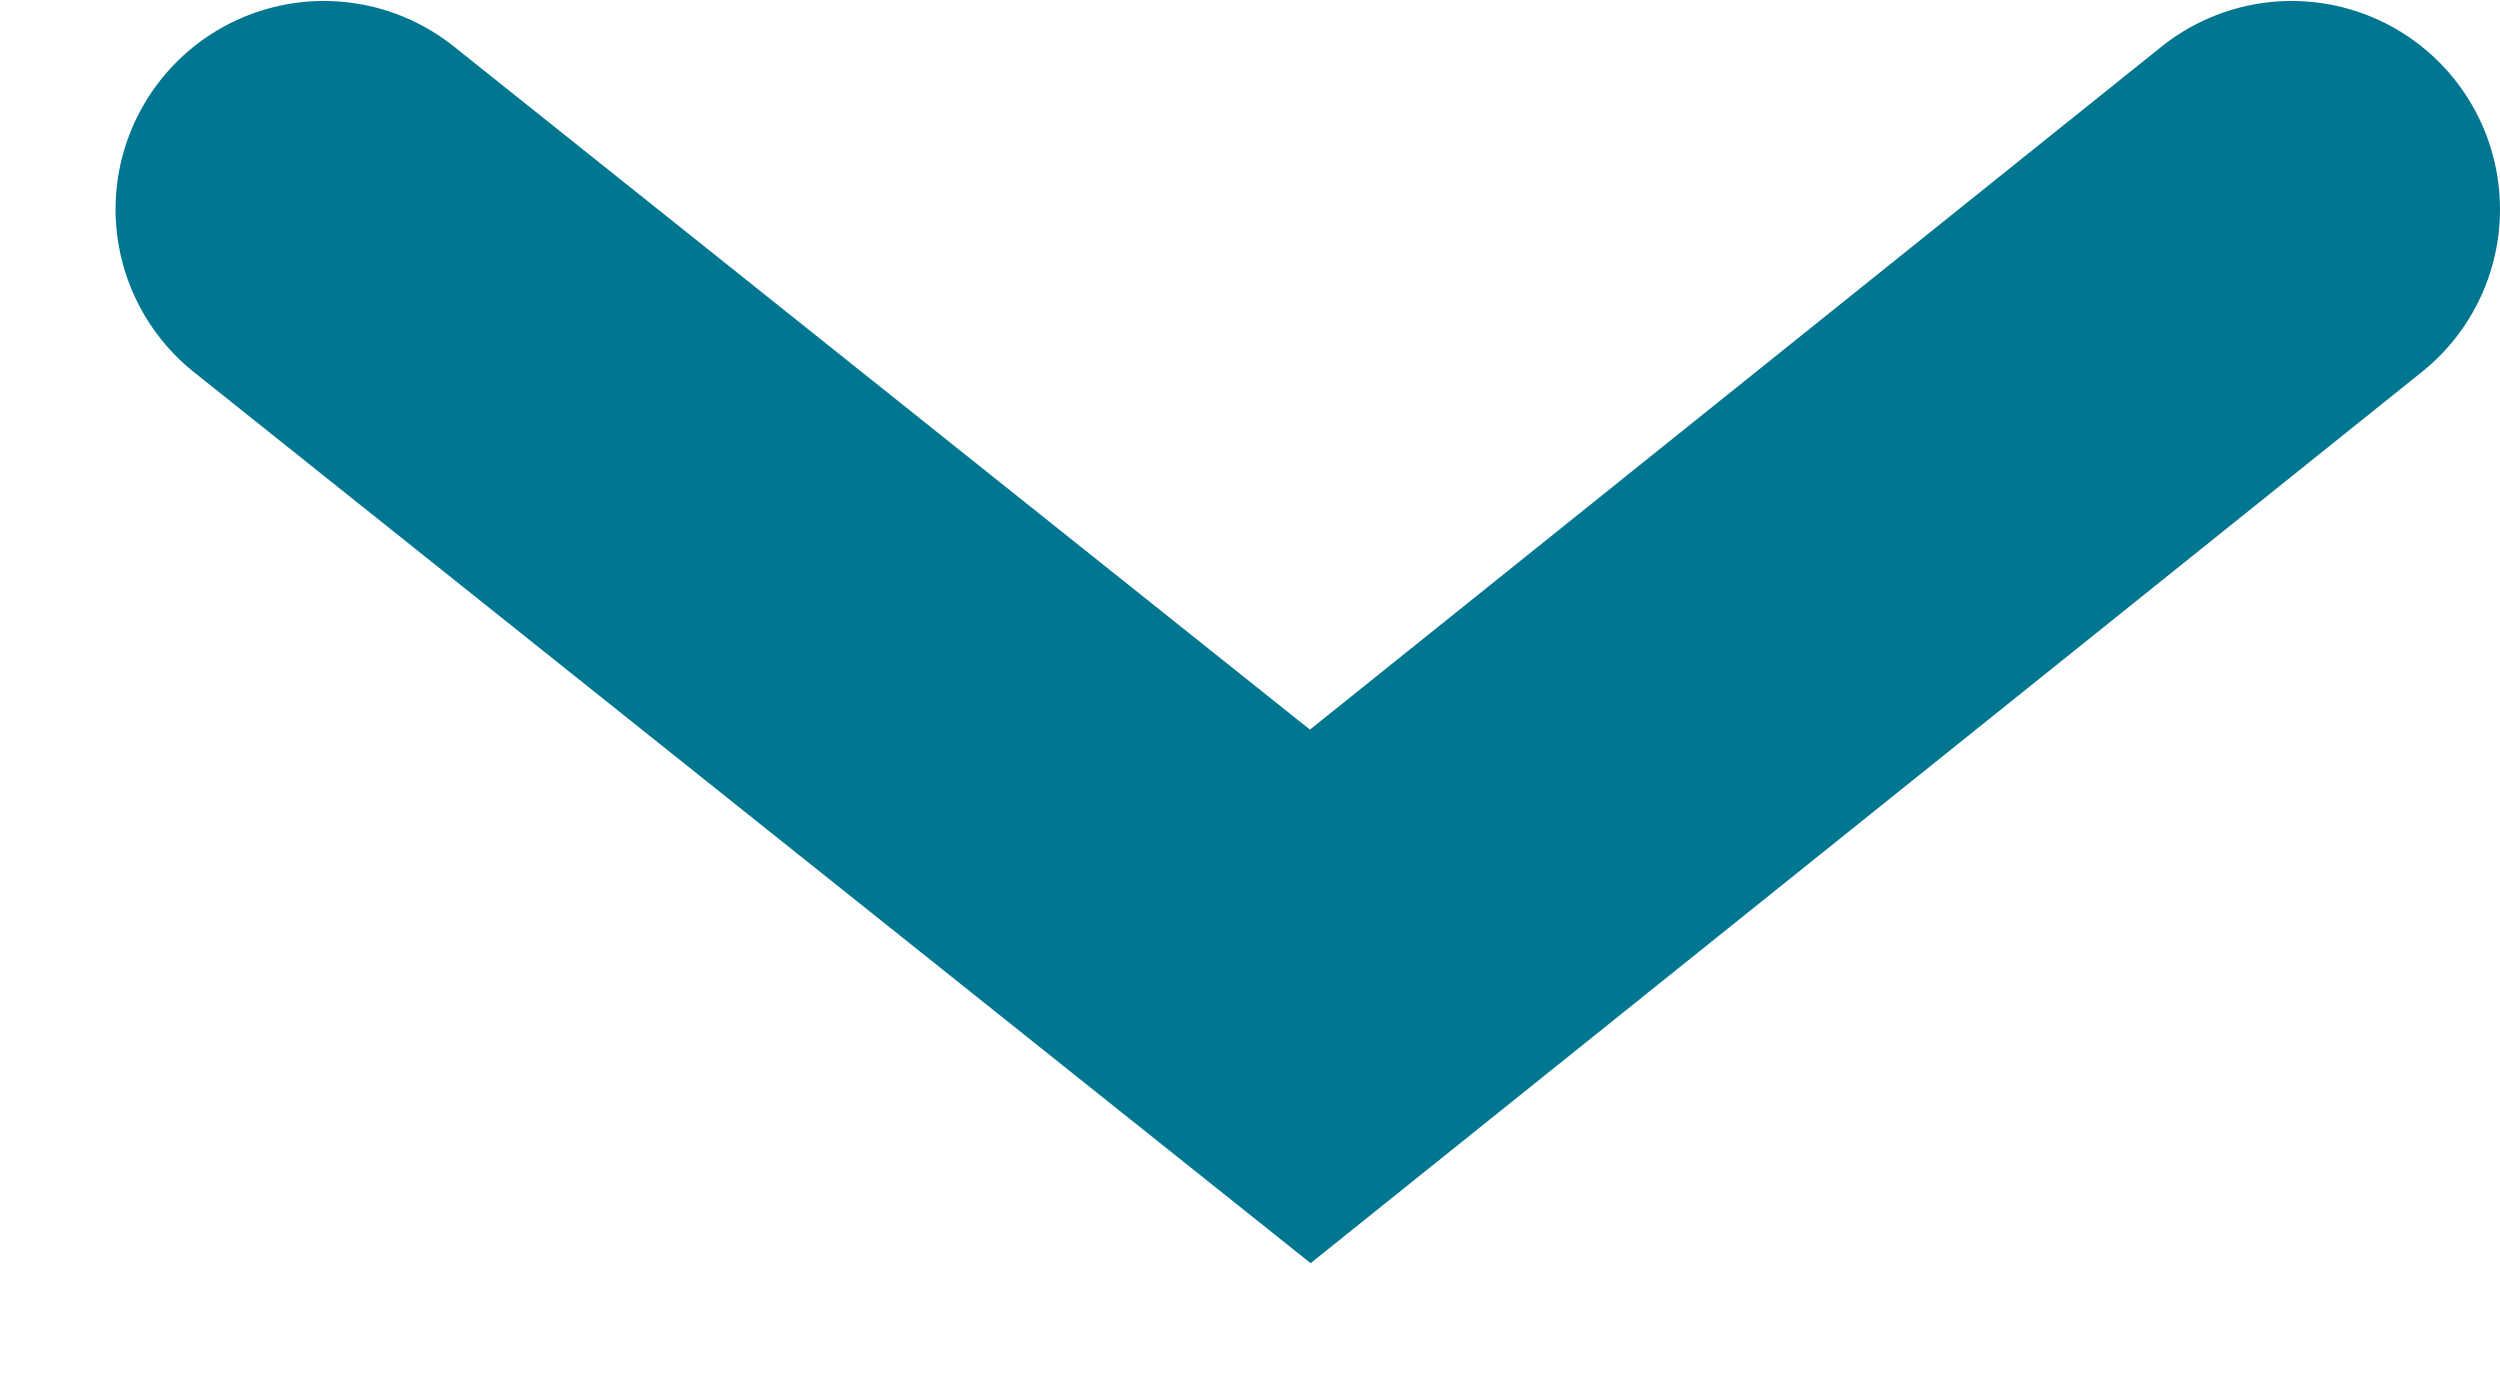 <svg width="18" height="10" viewBox="0 0 18 10" fill="none" xmlns="http://www.w3.org/2000/svg">
<g id="IconRoll">
<path id="Vector 19" d="M2.332 1.507L5.883 4.341L9.434 7.174L16.5 1.507" stroke="#007690" stroke-width="3" stroke-linecap="round"/>
</g>
</svg>
